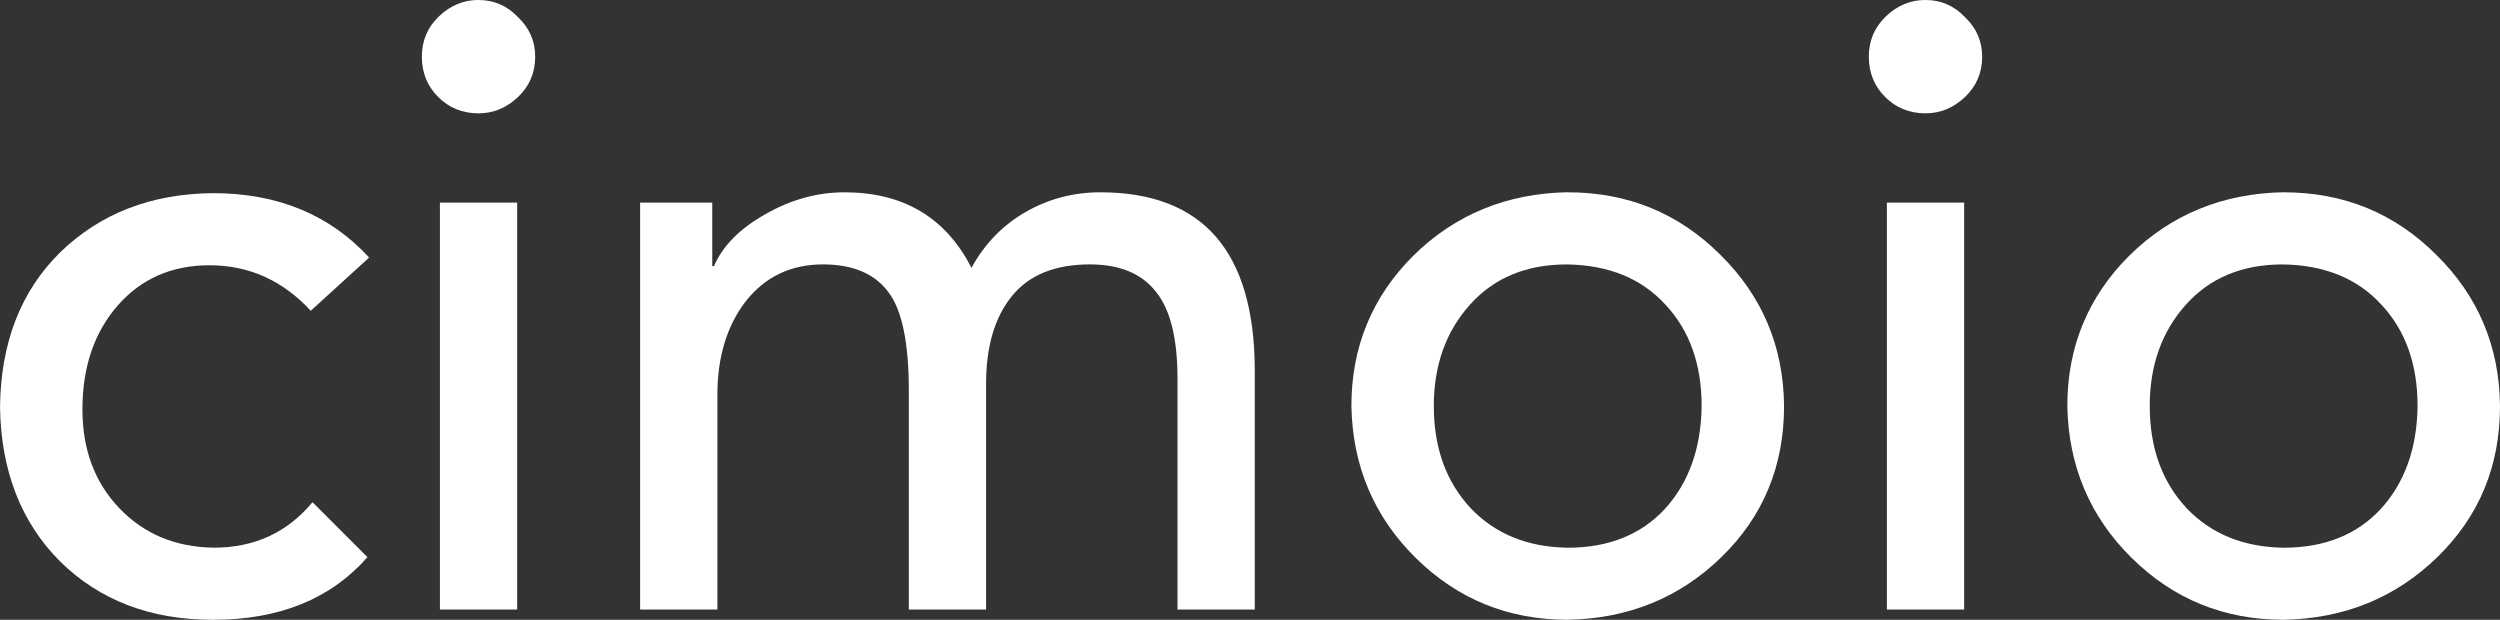 <?xml version="1.0" encoding="UTF-8" standalone="no"?>
<svg
   xmlns:dc="http://purl.org/dc/elements/1.1/"
   xmlns:cc="http://creativecommons.org/ns#"
   xmlns:rdf="http://www.w3.org/1999/02/22-rdf-syntax-ns#"
   xmlns:svg="http://www.w3.org/2000/svg"
   xmlns="http://www.w3.org/2000/svg"
   xmlns:sodipodi="http://sodipodi.sourceforge.net/DTD/sodipodi-0.dtd"
   xmlns:inkscape="http://www.inkscape.org/namespaces/inkscape"
   width="73.97mm"
   height="18.339mm"
   viewBox="0 0 73.97 18.339"
   version="1.1"
   id="svg8"
   inkscape:version="1.0 (4035a4fb49, 2020-05-01)"
   sodipodi:docname="Logo_cimoio_oc_white.svg">
  <rect x="0" y="0" width="73.97" height="18.339" fill="#333333" stroke="none"/>
  <defs
     id="defs2">
    <pattern
       id="EMFhbasepattern"
       patternUnits="userSpaceOnUse"
       width="6"
       height="6"
       x="0"
       y="0" />
  </defs>
  <sodipodi:namedview
     id="base"
     pagecolor="#ffffff"
     bordercolor="#666666"
     borderopacity="1.0"
     inkscape:pageopacity="0.0"
     inkscape:pageshadow="2"
     inkscape:zoom="1.4"
     inkscape:cx="150.74422"
     inkscape:cy="194.01831"
     inkscape:document-units="mm"
     inkscape:current-layer="layer1"
     inkscape:document-rotation="0"
     showgrid="false"
     fit-margin-top="0"
     fit-margin-left="0"
     fit-margin-right="0"
     fit-margin-bottom="0"
     inkscape:window-width="1280"
     inkscape:window-height="1001"
     inkscape:window-x="2552"
     inkscape:window-y="646"
     inkscape:window-maximized="1" />
  <g
     inkscape:label="Ebene 1"
     inkscape:groupmode="layer"
     id="layer1"
     transform="translate(-75.982,-108.966)">
    <g
       style="font-style:normal;font-variant:normal;font-weight:normal;font-stretch:normal;font-size:25.4px;line-height:1.25;font-family:'Cambria Math';-inkscape-font-specification:'Cambria Math';letter-spacing:0px;word-spacing:0px;fill:#ffffff;fill-opacity:1;stroke:none;stroke-width:0.265"
       id="text835"
       aria-label="cimoio">
      <path
         id="path845"
         style="font-style:normal;font-variant:normal;font-weight:normal;font-stretch:normal;font-size:25.4px;font-family:'Avenir LT Pro';-inkscape-font-specification:'Avenir LT Pro';fill:#ffffff;fill-opacity:1;stroke-width:0.265"
         d="m 82.281,114.681 q 2.87,0 4.623,1.905 l -1.727,1.575 q -1.245,-1.346 -2.997,-1.346 -1.676,0 -2.718,1.194 -1.041,1.194 -1.041,3.073 0,1.778 1.092,2.921 1.092,1.143 2.794,1.168 1.803,0 2.921,-1.346 l 1.626,1.626 q -1.626,1.854 -4.572,1.854 -2.769,0 -4.521,-1.727 -1.727,-1.727 -1.778,-4.547 0.025,-2.87 1.778,-4.597 1.778,-1.727 4.521,-1.753 z" />
      <path
         id="path847"
         style="font-style:normal;font-variant:normal;font-weight:normal;font-stretch:normal;font-size:25.4px;font-family:'Avenir LT Pro';-inkscape-font-specification:'Avenir LT Pro';fill:#ffffff;fill-opacity:1;stroke-width:0.265"
         d="m 90.141,108.966 q 0.686,0 1.168,0.508 0.508,0.483 0.508,1.168 0,0.711 -0.508,1.194 -0.508,0.483 -1.168,0.483 -0.711,0 -1.194,-0.483 -0.483,-0.483 -0.483,-1.194 0,-0.711 0.508,-1.194 0.508,-0.483 1.168,-0.483 z m 1.143,5.994 V 127 h -2.286 v -12.04 z" />
      <path
         id="path849"
         style="font-style:normal;font-variant:normal;font-weight:normal;font-stretch:normal;font-size:25.4px;font-family:'Avenir LT Pro';-inkscape-font-specification:'Avenir LT Pro';fill:#ffffff;fill-opacity:1;stroke-width:0.265"
         d="m 100.967,114.656 q 2.616,0 3.759,2.235 0.584,-1.067 1.6,-1.651 1.016,-0.584 2.21,-0.584 4.547,0 4.572,5.232 V 127 h -2.286 v -6.833 q 0,-1.778 -0.635,-2.565 -0.635,-0.813 -1.956,-0.813 -1.549,0 -2.311,0.94 -0.762,0.94 -0.762,2.591 V 127 h -2.286 v -6.477 q 0,-2.134 -0.61,-2.921 -0.61,-0.813 -1.93,-0.813 -1.422,0 -2.286,1.092 -0.838,1.092 -0.838,2.769 V 127 h -2.286 v -12.04 h 2.134 v 1.88 h 0.051 q 0.381,-0.889 1.499,-1.524 1.143,-0.66 2.362,-0.66 z" />
      <path
         id="path851"
         style="font-style:normal;font-variant:normal;font-weight:normal;font-stretch:normal;font-size:25.4px;font-family:'Avenir LT Pro';-inkscape-font-specification:'Avenir LT Pro';fill:#ffffff;fill-opacity:1;stroke-width:0.265"
         d="m 122.368,114.656 q 2.667,0 4.521,1.854 1.854,1.829 1.88,4.47 0,2.667 -1.854,4.47 -1.854,1.803 -4.547,1.854 -2.642,0 -4.496,-1.829 -1.854,-1.829 -1.905,-4.496 0,-2.616 1.829,-4.445 1.854,-1.829 4.572,-1.88 z m -3.962,6.325 q 0,1.854 1.092,3.023 1.092,1.143 2.87,1.168 1.803,0 2.87,-1.143 1.067,-1.168 1.092,-3.048 0,-1.854 -1.067,-2.997 -1.067,-1.168 -2.921,-1.194 -1.803,0 -2.87,1.194 -1.067,1.194 -1.067,2.997 z" />
      <path
         id="path853"
         style="font-style:normal;font-variant:normal;font-weight:normal;font-stretch:normal;font-size:25.4px;font-family:'Avenir LT Pro';-inkscape-font-specification:'Avenir LT Pro';fill:#ffffff;fill-opacity:1;stroke-width:0.265"
         d="m 132.954,108.966 q 0.686,0 1.168,0.508 0.508,0.483 0.508,1.168 0,0.711 -0.508,1.194 -0.508,0.483 -1.168,0.483 -0.711,0 -1.194,-0.483 -0.483,-0.483 -0.483,-1.194 0,-0.711 0.508,-1.194 0.508,-0.483 1.168,-0.483 z m 1.143,5.994 V 127 h -2.286 v -12.04 z" />
      <path
         id="path855"
         style="font-style:normal;font-variant:normal;font-weight:normal;font-stretch:normal;font-size:25.4px;font-family:'Avenir LT Pro';-inkscape-font-specification:'Avenir LT Pro';fill:#ffffff;fill-opacity:1;stroke-width:0.265"
         d="m 143.551,114.656 q 2.667,0 4.521,1.854 1.854,1.829 1.88,4.47 0,2.667 -1.854,4.47 -1.854,1.803 -4.547,1.854 -2.642,0 -4.496,-1.829 -1.854,-1.829 -1.905,-4.496 0,-2.616 1.829,-4.445 1.854,-1.829 4.572,-1.88 z m -3.962,6.325 q 0,1.854 1.092,3.023 1.092,1.143 2.87,1.168 1.803,0 2.87,-1.143 1.067,-1.168 1.092,-3.048 0,-1.854 -1.067,-2.997 -1.067,-1.168 -2.921,-1.194 -1.803,0 -2.87,1.194 -1.067,1.194 -1.067,2.997 z" />
    </g>
  </g>
</svg>
